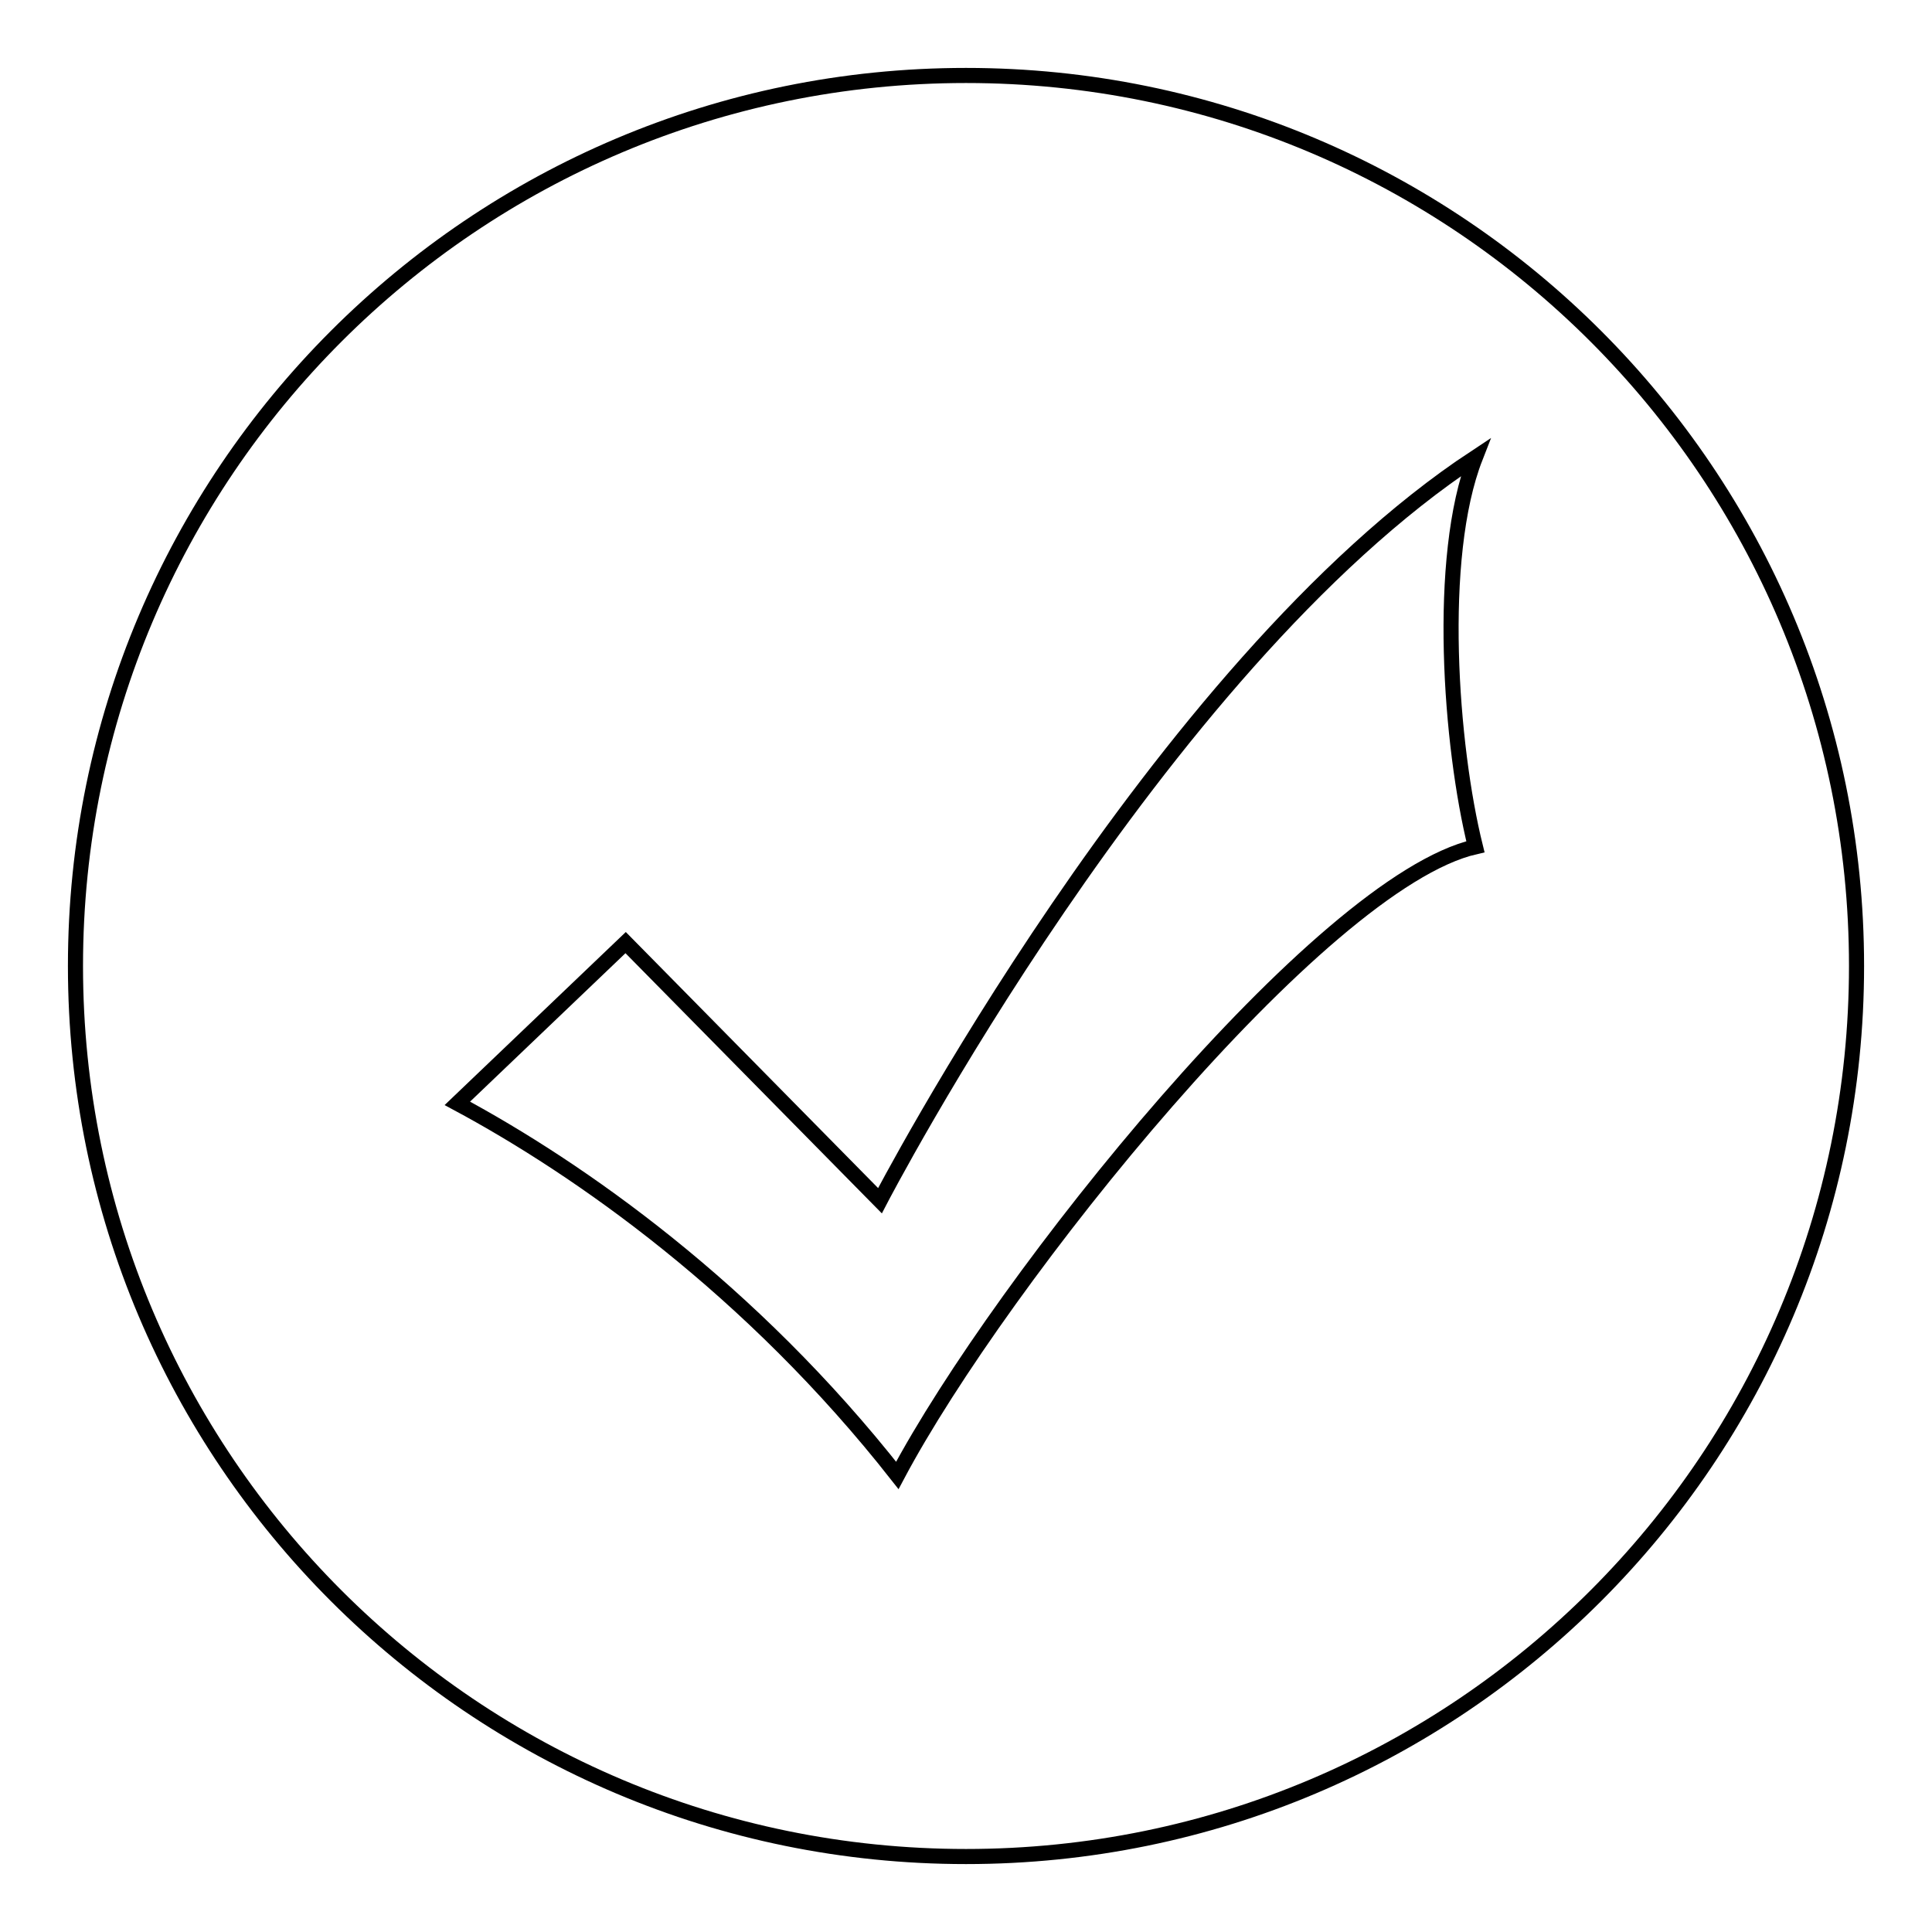 <?xml version="1.0" encoding="utf-8"?>
<!-- Svg Vector Icons : http://www.onlinewebfonts.com/icon -->
<!DOCTYPE svg PUBLIC "-//W3C//DTD SVG 1.1//EN" "http://www.w3.org/Graphics/SVG/1.1/DTD/svg11.dtd">
<svg version="1.1" xmlns="http://www.w3.org/2000/svg" xmlns:xlink="http://www.w3.org/1999/xlink" x="0px" y="0px" viewBox="0 0 256 256" enable-background="new 0 0 256 256" xml:space="preserve">
<g> <path stroke-width="2" fill-opacity="0" stroke="#000000"  d="M128,246c-65.2,0-118-52.8-118-118C10,62.8,62.8,10,128,10c65.2,0,118,52.8,118,118 C246,193.2,193.2,246,128,246z M116.6,159.1l-33.7-34.2l-22.3,21.3c16.2,8.7,38.9,24.6,58.3,49.3c13.7-25.8,56-78.6,76.6-83.3 c-3.3-13.3-5.2-38.3,0-51.6C153.3,88.4,116.6,159.1,116.6,159.1z"/></g>
</svg>